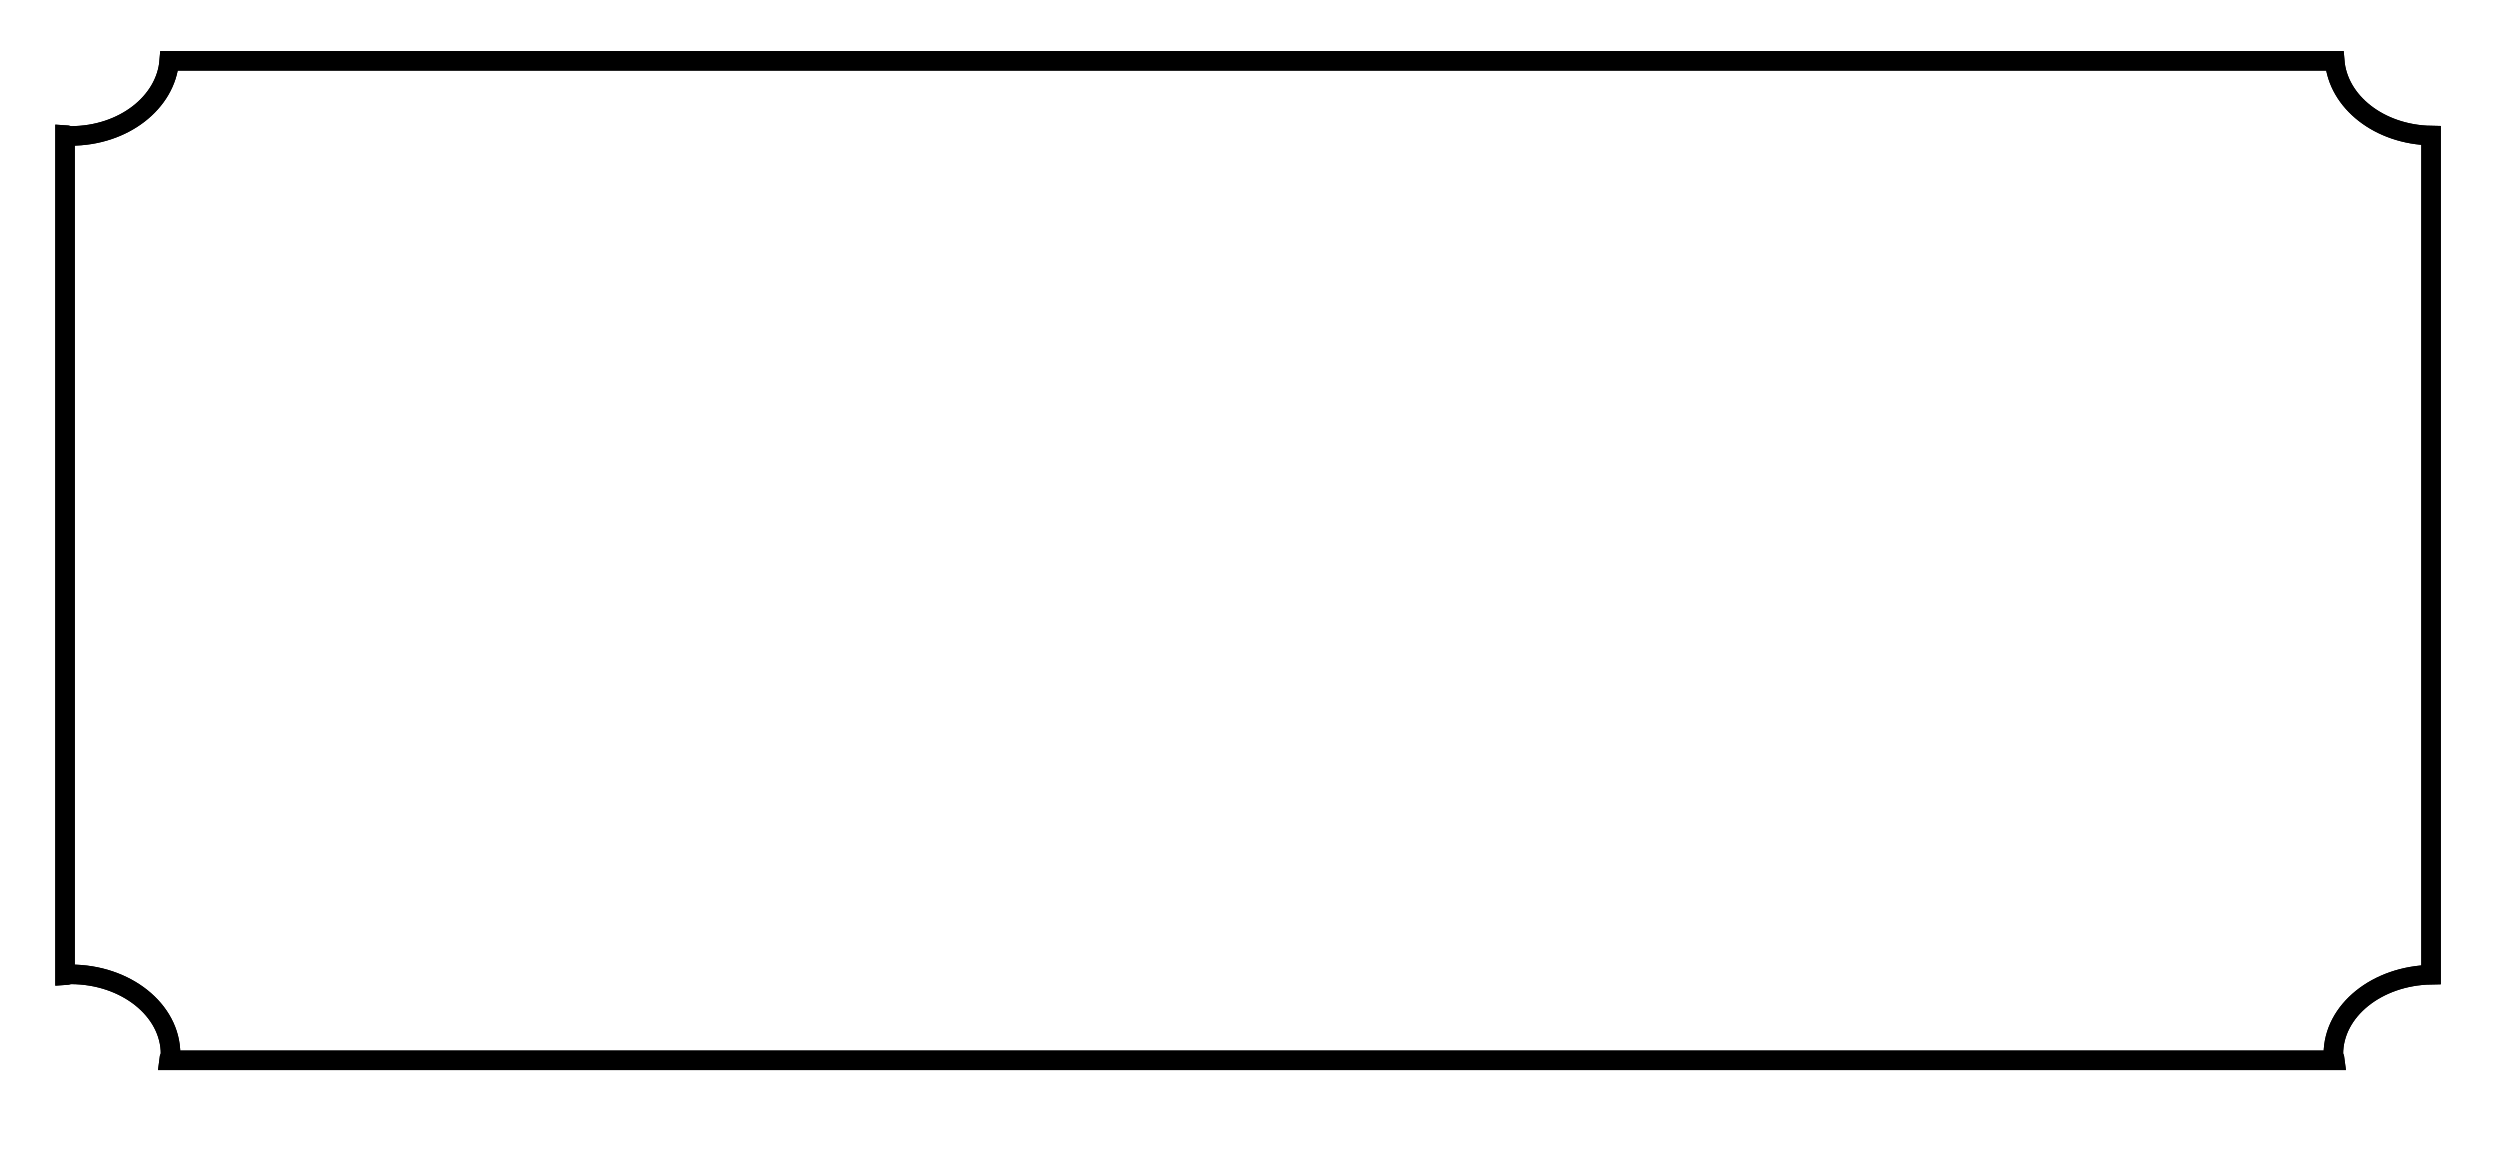 <svg width="640" height="300" viewBox="0 0 640 300" xmlns="http://www.w3.org/2000/svg">
 <g>
  <path stroke-width="5" d="m43.328,15.566c-0.853,10.668 -11.699,19.228 -25.228,19.228c-0.517,0 -0.942,-0.244 -1.451,-0.268l0,215.176c0.51,-0.025 0.934,-0.269 1.451,-0.269c14.084,0 25.563,9.107 25.563,20.391c0,0.572 -0.389,1.049 -0.446,1.61l554.576,0c-0.058,-0.561 -0.447,-1.038 -0.447,-1.61c0,-11.126 11.193,-20.049 25.005,-20.301l0,-214.818c-13.26,-0.242 -23.83,-8.627 -24.671,-19.139l-554.352,0l0,0l0,0z" stroke="#000000" fill-rule="nonzero" fill="none" id="svg_1"/>
  <path stroke-width="5" d="m43.328,15.566c-0.853,10.668 -11.699,19.228 -25.228,19.228c-0.517,0 -0.942,-0.244 -1.451,-0.268l0,215.176c0.51,-0.025 0.934,-0.269 1.451,-0.269c14.084,0 25.563,9.107 25.563,20.391c0,0.572 -0.389,1.049 -0.446,1.61l554.576,0c-0.058,-0.561 -0.447,-1.038 -0.447,-1.61c0,-11.126 11.193,-20.049 25.005,-20.301l0,-214.818c-13.26,-0.242 -23.83,-8.627 -24.671,-19.139l-554.352,0l0,0l0,0z" stroke="#000000" fill-rule="nonzero" fill="none" id="svg_1"/>
 </g>
</svg>